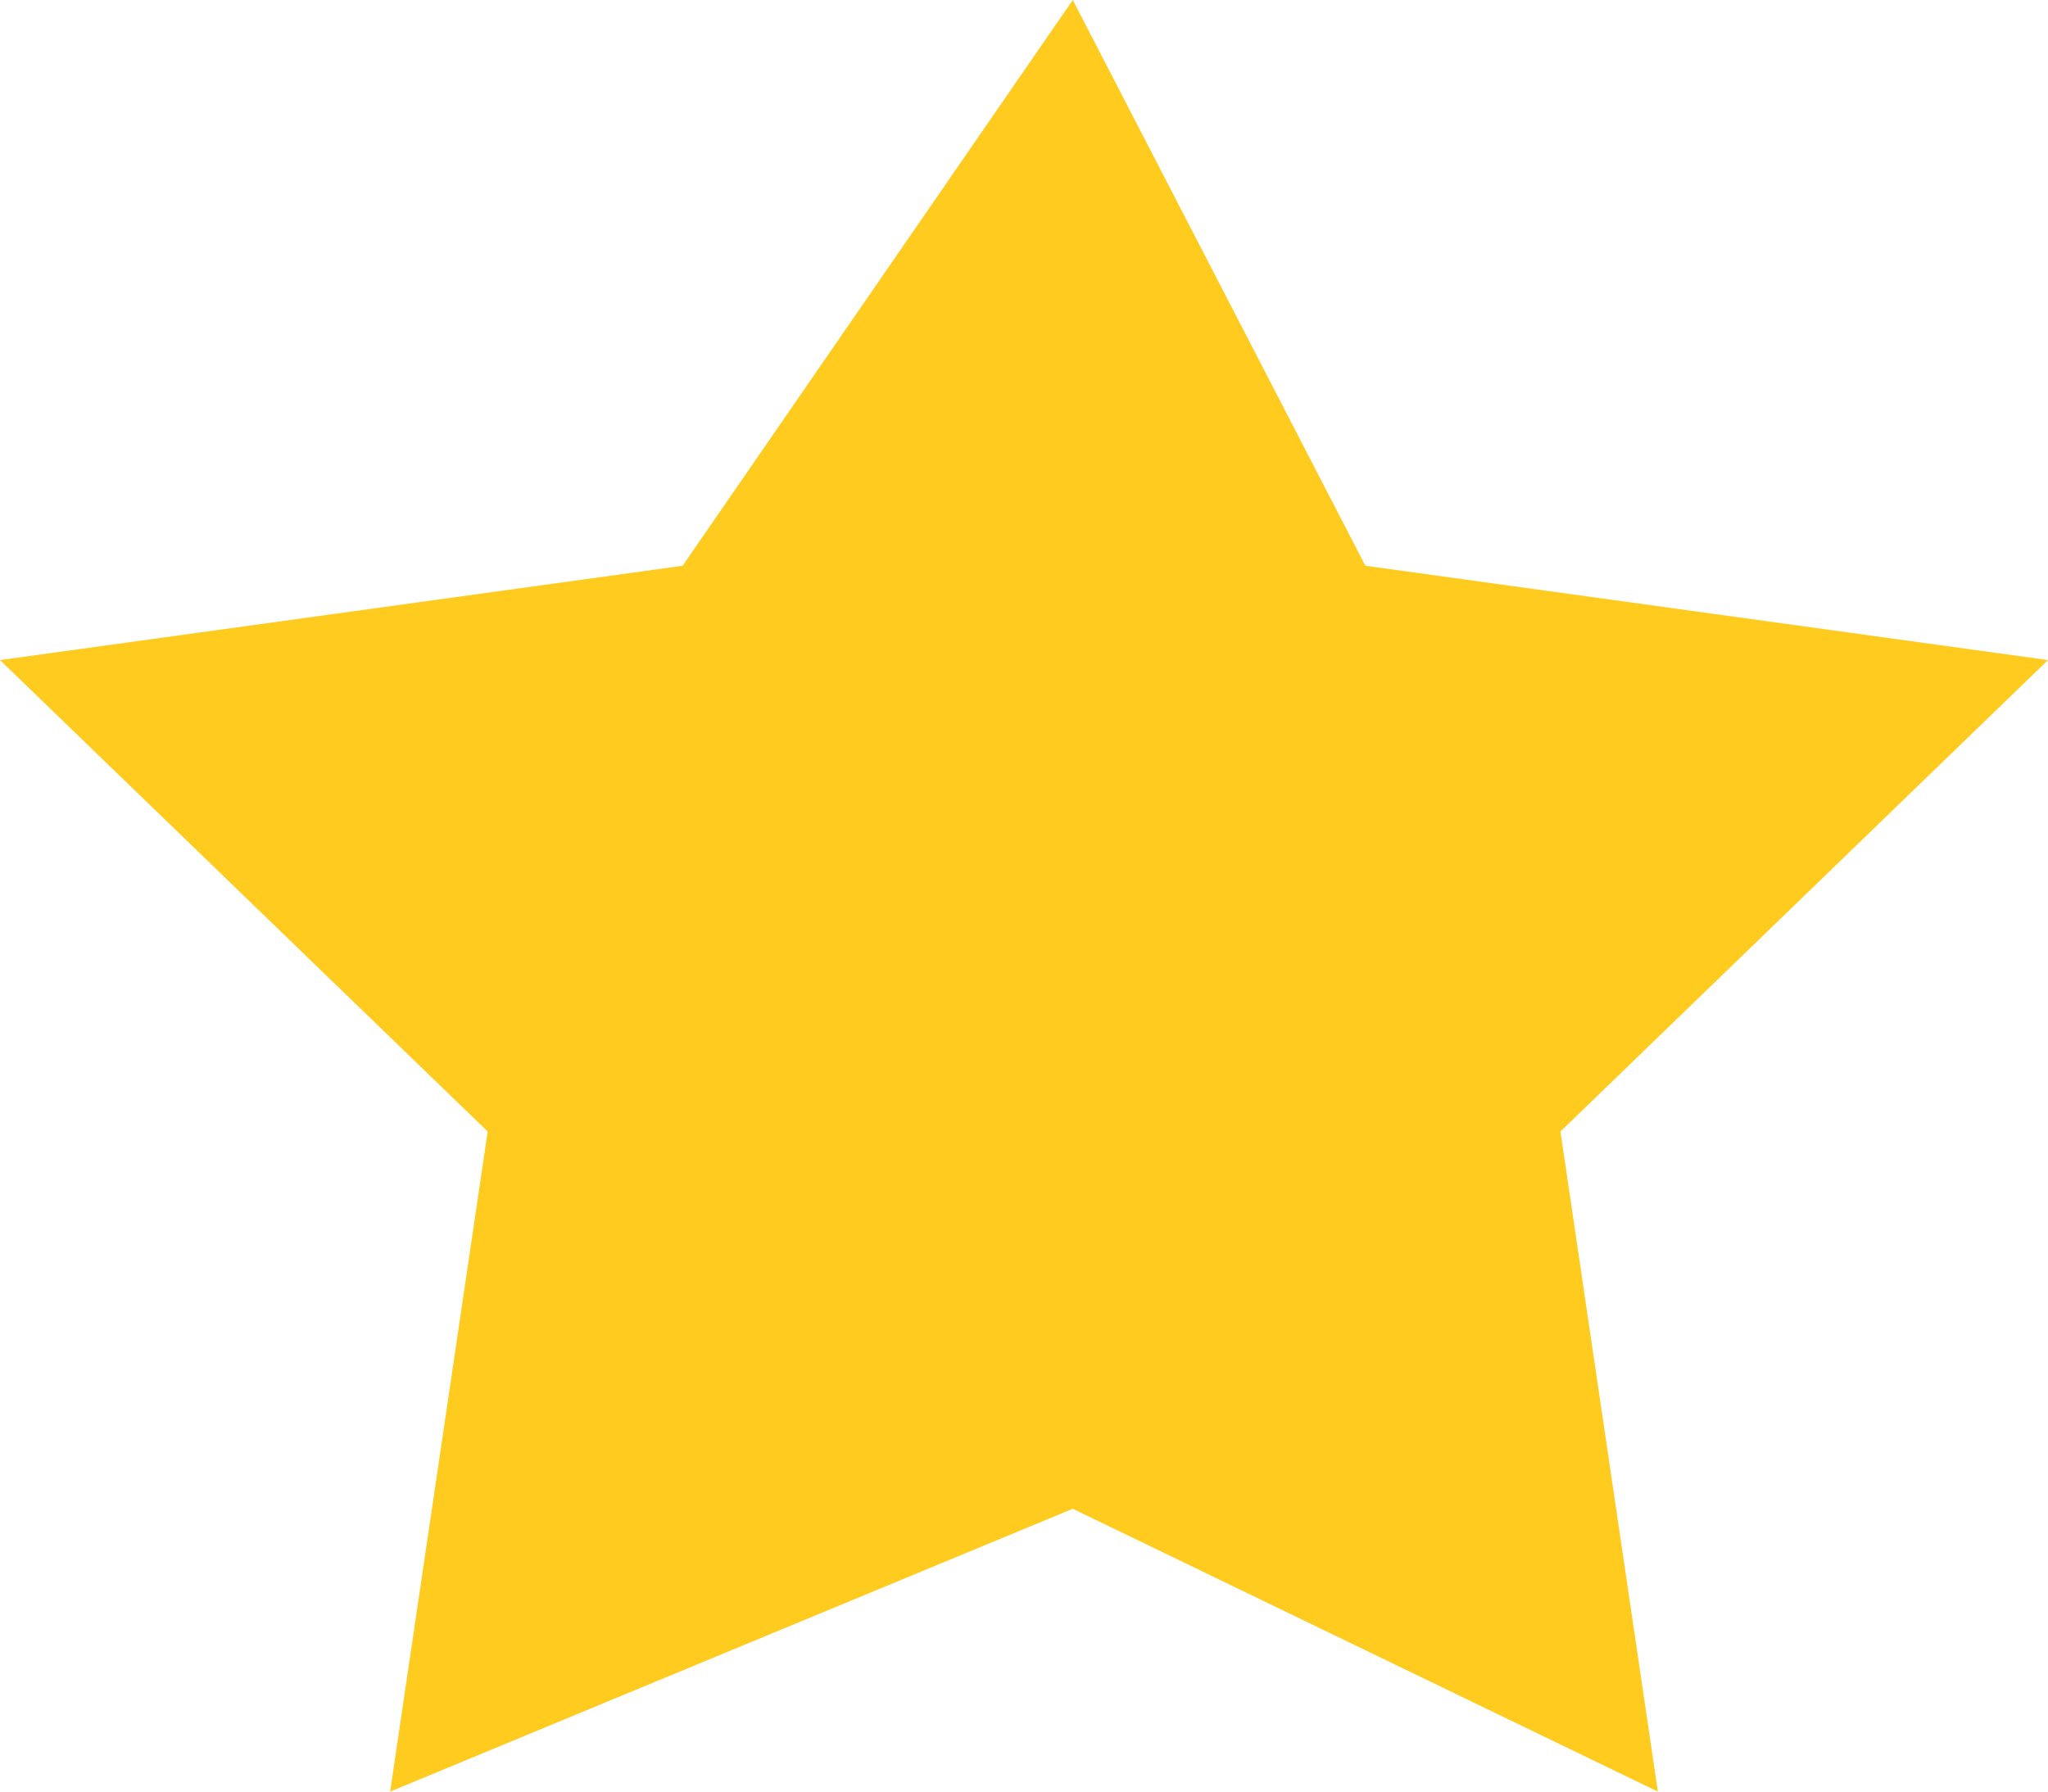 <?xml version="1.0" encoding="utf-8"?>
<svg xmlns="http://www.w3.org/2000/svg" fill="none" height="100%" overflow="visible" preserveAspectRatio="none" style="display: block;" viewBox="0 0 16 14" width="100%">
<path d="M5.333 4.421L8.381 0L10.667 4.421L16 5.158L12.191 8.842L12.952 14L8.381 11.79L3.048 14L3.81 8.842L0 5.158L5.333 4.421Z" fill="#FFCB1F" id="Vector 17"/>
</svg>
